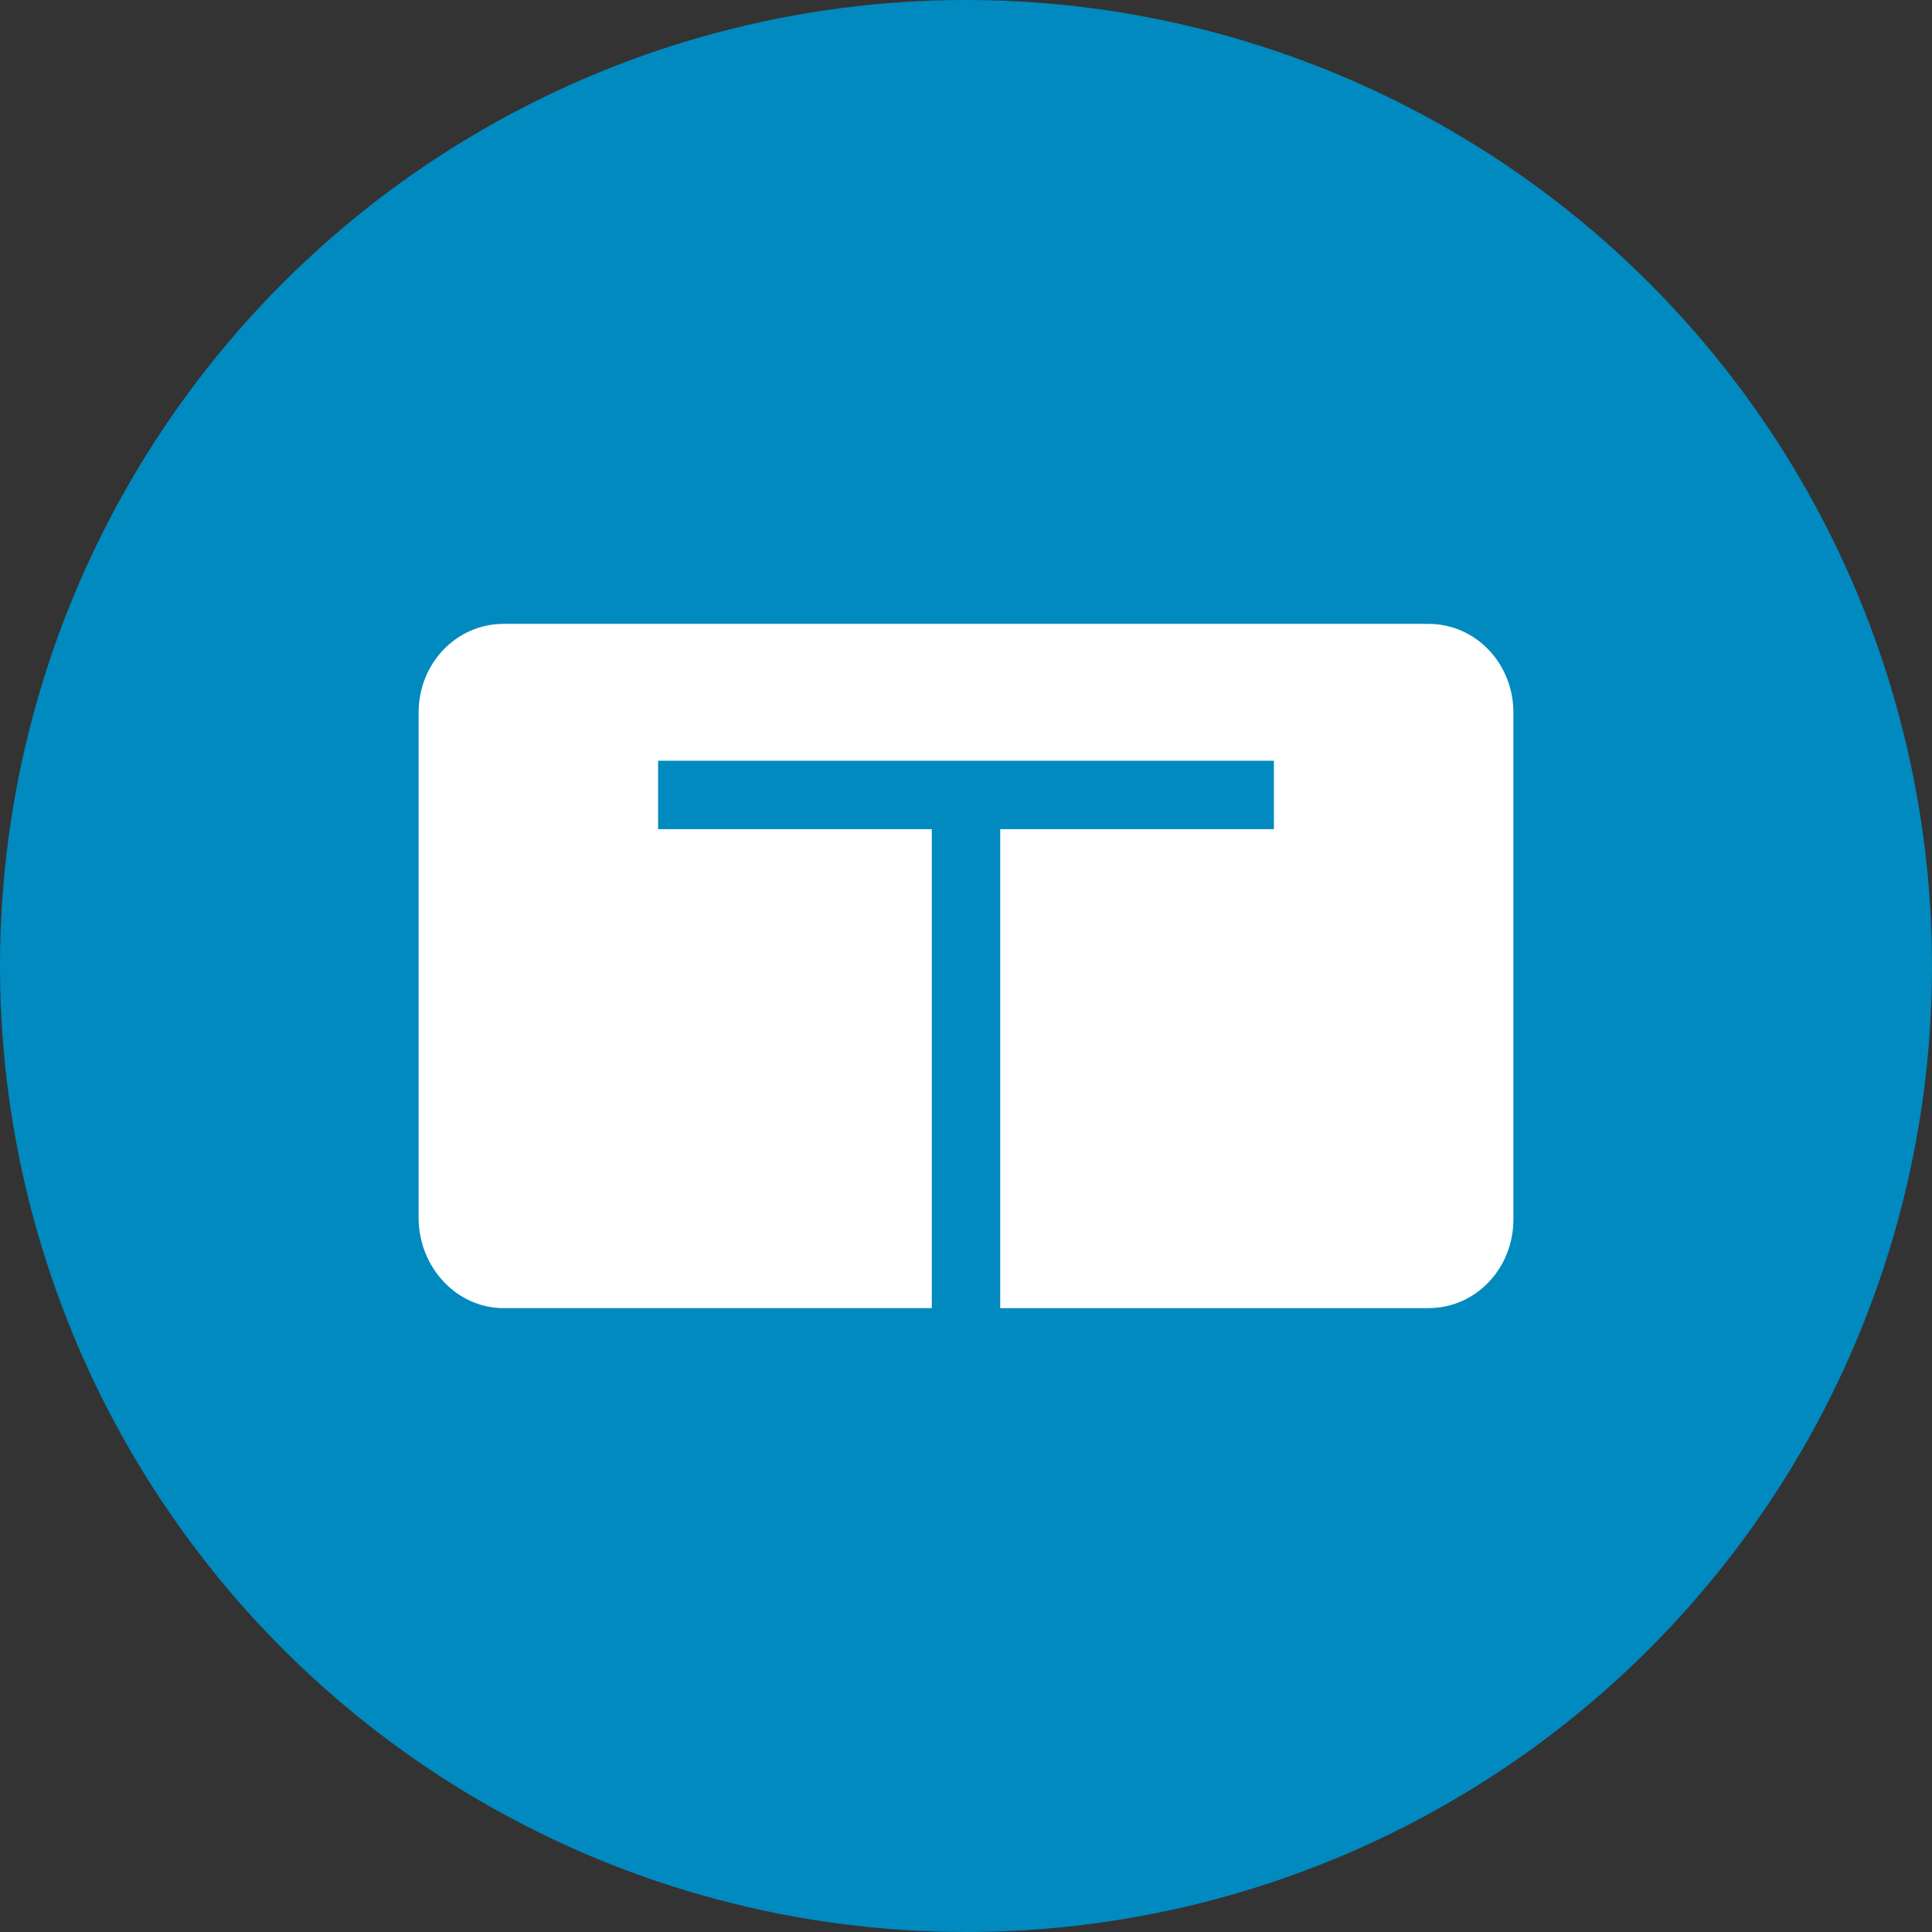 <?xml version='1.0' encoding='utf-8'?>
<svg xmlns="http://www.w3.org/2000/svg" viewBox="0 0 300 300" width="300" height="300">
  <rect x="0" y="0" width="300" height="300" fill="#333333" stroke="none"/>
  <defs>
    <style>
      .a {
        fill: #008abf;
      }

      .b {
        fill: #fff;
      }
    </style>
  <clipPath id="bz_circular_clip"><circle cx="150.0" cy="150.0" r="150.0" /></clipPath></defs>
  <g clip-path="url(#bz_circular_clip)"><path class="a" d="M0,0H300V300H0Z" />
  <path class="b" d="M221.809,96.875H78.191C70.86,96.875,65,103.006,65,110.666v78.412c0,7.661,5.86,14.046,13.191,14.046h66.497V128.75h-42.5V118.125h95.625V128.75h-42.5v74.375h66.497c7.331,0,13.191-6.131,13.191-13.791V110.666C235,103.006,229.14,96.875,221.809,96.875Z" />
</g></svg>